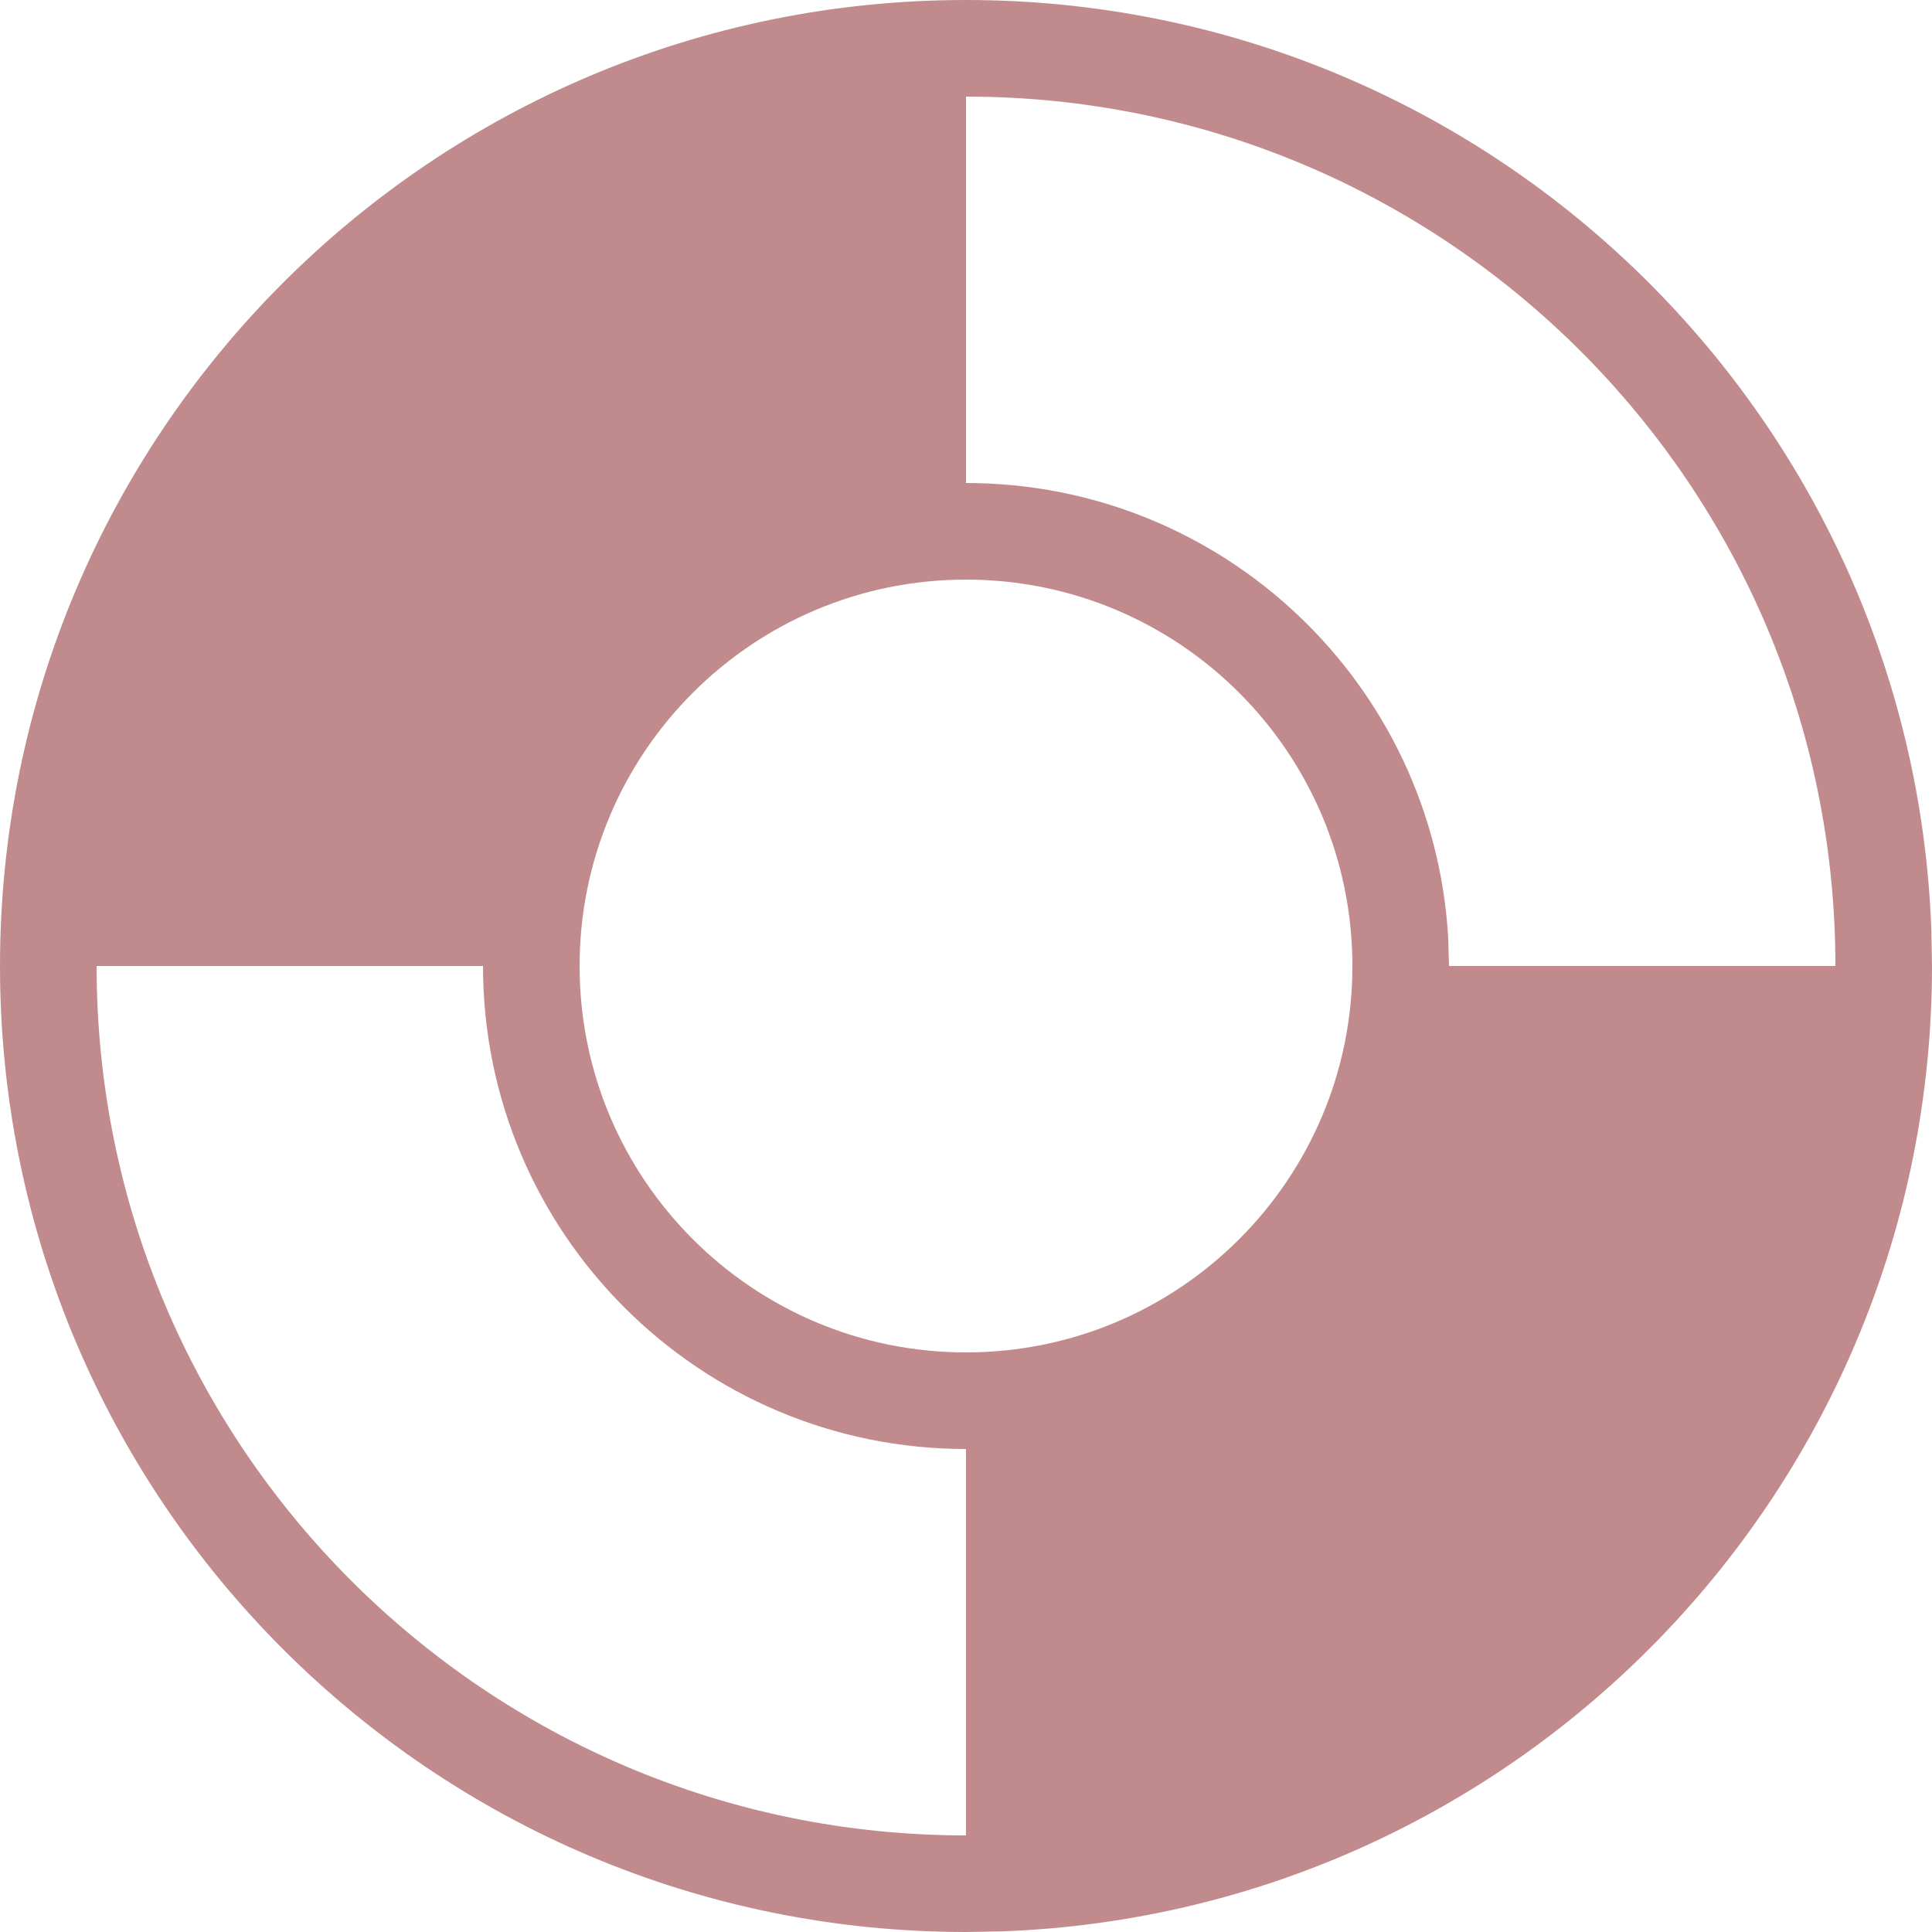 <svg height="12" viewBox="0 0 12 12" width="12" xmlns="http://www.w3.org/2000/svg"><path d="m6 0c3.238 0 5.878 2.566 5.996 5.775l.004.225c0 3.238-2.566 5.878-5.775 5.996l-.225.004c-3.314 0-6-2.686-6-6s2.686-6 6-6zm-3 6h-2.4c0 2.982 2.418 5.4 5.4 5.4v-2.4c-1.657 0-3-1.343-3-3zm3-2.4c-1.325 0-2.4 1.075-2.4 2.4s1.075 2.4 2.4 2.4 2.4-1.075 2.4-2.4-1.075-2.4-2.4-2.4zm0-3v2.4c1.598 0 2.904 1.249 2.995 2.824l.005.176h2.4c0-2.982-2.418-5.4-5.4-5.4z" fill="#983E44" opacity=".6"/></svg>